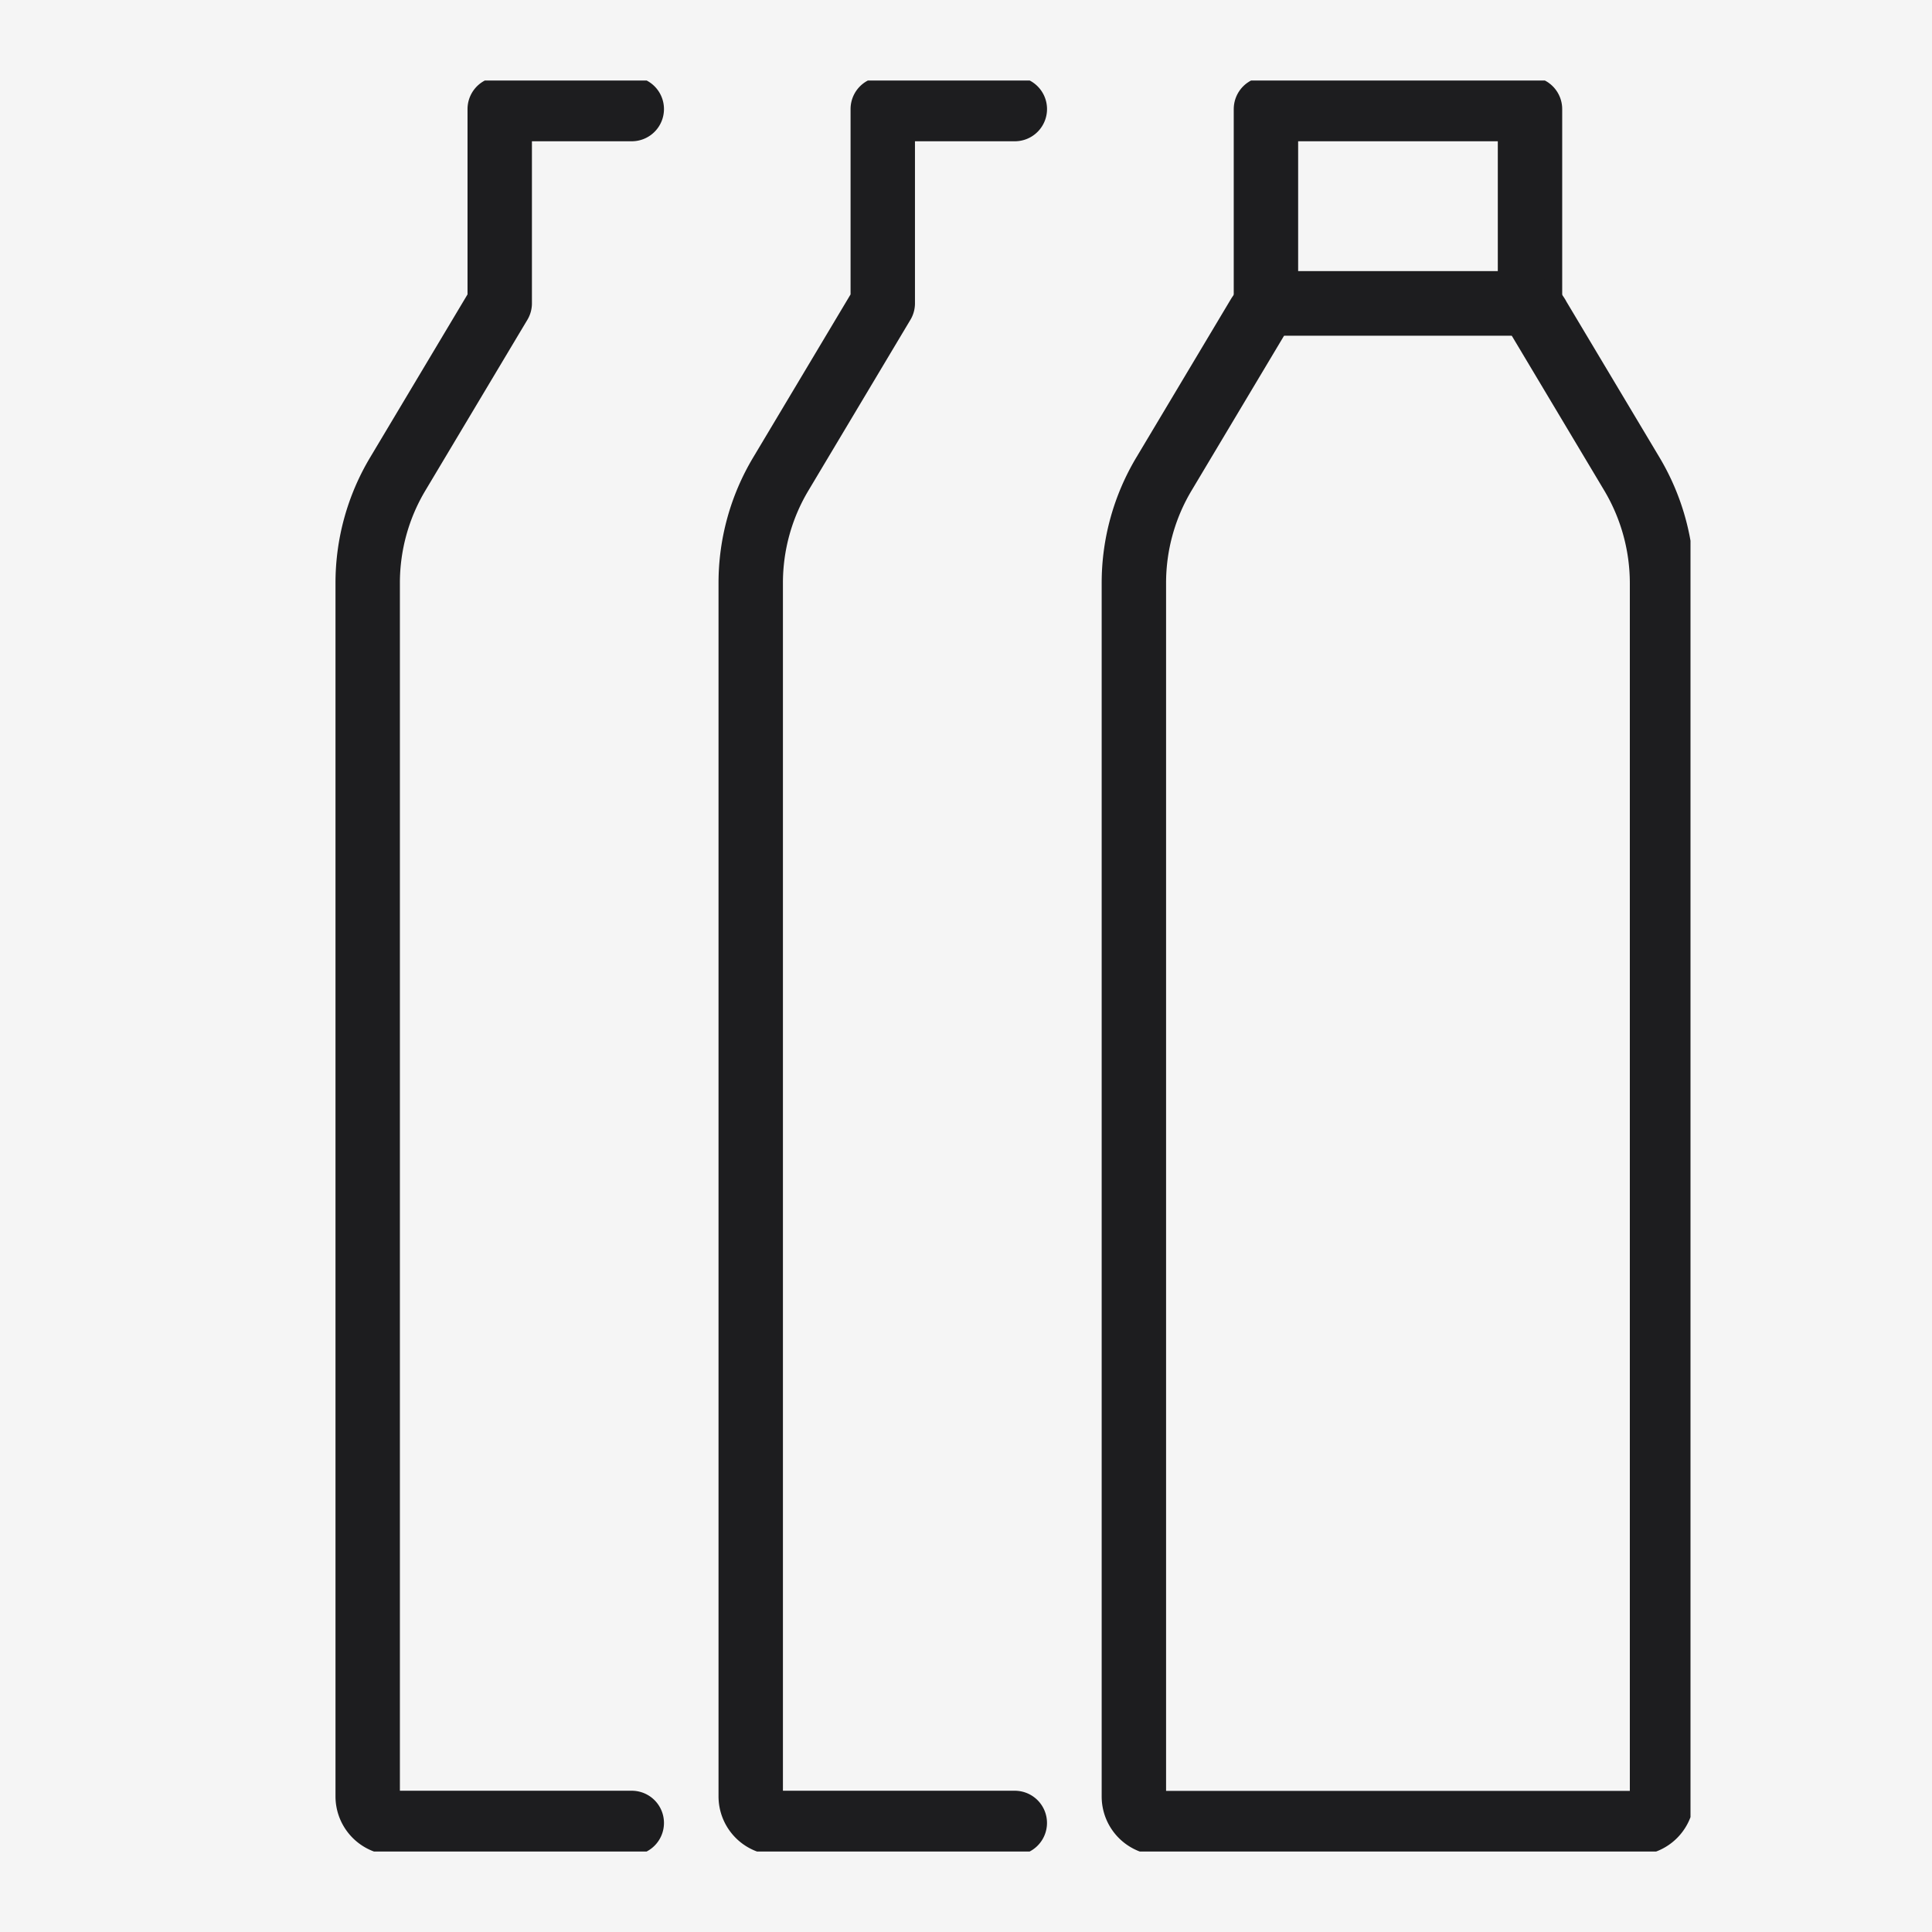 <svg width="120" height="120" fill="none" xmlns="http://www.w3.org/2000/svg"><path fill="#F5F5F5" d="M0 0h120v120H0z"/><g clip-path="url(#a)" stroke="#1D1D1F" stroke-width="4" stroke-linecap="round" stroke-linejoin="round"><path d="M86.83 6.774h8.201v12.074H78.63V6.774h8.2Z"/><path d="m95.508 19.646 5.851 9.793a13.268 13.268 0 0 1 1.873 6.778v75.368a1.65 1.65 0 0 1-1.643 1.65H72.071a1.65 1.65 0 0 1-1.644-1.65V36.208c0-2.386.646-4.728 1.874-6.777l5.85-9.794a1.642 1.642 0 0 1 1.406-.798h14.546a1.63 1.63 0 0 1 1.405.798v.009Zm-32.478 93.58H48.273a1.65 1.65 0 0 1-1.644-1.65V36.208c0-2.386.645-4.728 1.874-6.777l5.85-9.794.477-.798V6.774h8.202M39.24 113.226H24.481a1.65 1.65 0 0 1-1.643-1.65V36.208c0-2.386.645-4.728 1.873-6.777l5.85-9.794.478-.798V6.774h8.201"/></g><defs><clipPath id="a"><path fill="#fff" transform="translate(14 5)" d="M0 0h91v110H0z"/></clipPath></defs></svg>